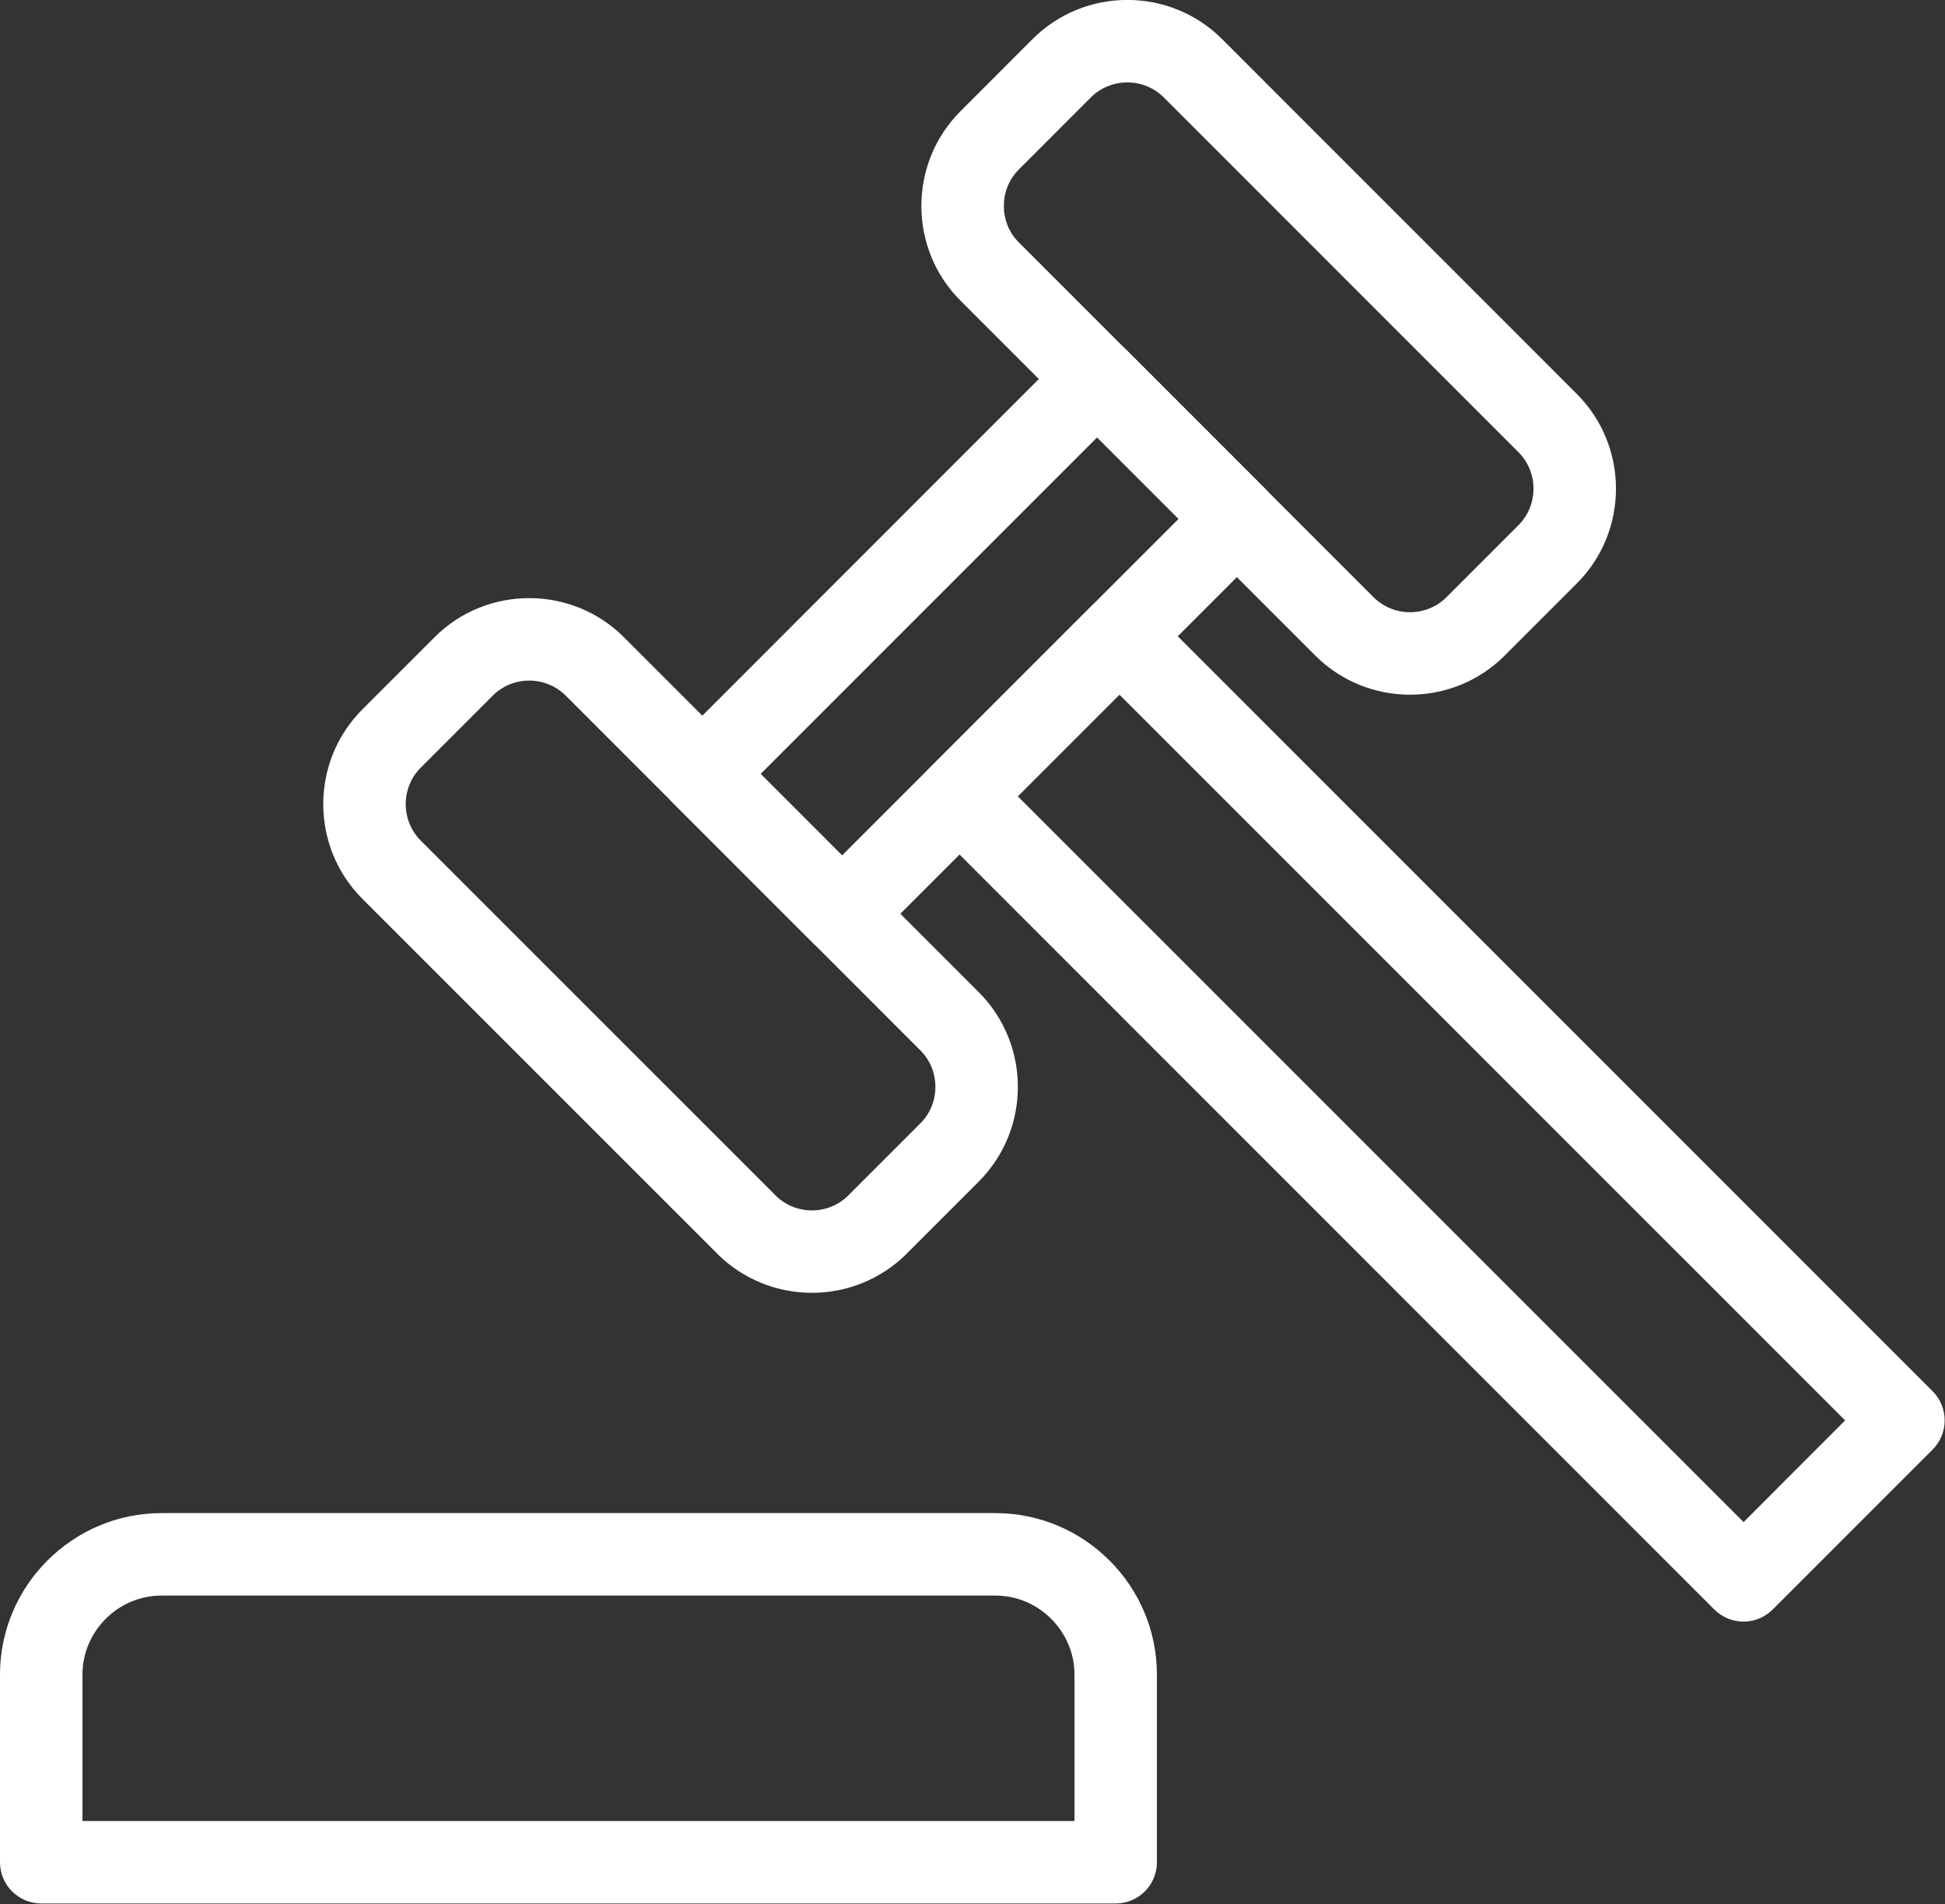 <?xml version="1.0" encoding="UTF-8" standalone="no"?><svg xmlns="http://www.w3.org/2000/svg" xmlns:xlink="http://www.w3.org/1999/xlink" fill="#ffffff" height="120.3" preserveAspectRatio="xMidYMid meet" version="1" viewBox="0.0 -0.0 122.9 120.3" width="122.9" zoomAndPan="magnify"><rect x="0.0" y="-0.0" width="122.9" height="120.3" fill="#333333" stroke="none"/><defs><clipPath id="a"><path d="M 58 37 L 122.879 37 L 122.879 103 L 58 103 Z M 58 37"/></clipPath><clipPath id="b"><path d="M 0 95 L 74 95 L 74 120.262 L 0 120.262 Z M 0 95"/></clipPath></defs><g><g id="change1_2"><path d="M 71.184 22.121 L 80 30.938 C 81.016 31.957 81.016 33.605 80 34.621 L 55.051 59.57 C 54.031 60.59 52.383 60.59 51.367 59.57 L 51.352 59.559 L 42.535 50.742 C 41.52 49.723 41.52 48.074 42.535 47.055 L 42.551 47.043 L 67.484 22.105 C 68.5 21.09 70.152 21.09 71.168 22.105 Z M 74.473 32.781 L 69.328 27.633 L 48.062 48.898 L 53.207 54.047 L 74.473 32.781" fill="inherit"/></g><g id="change1_3"><path d="M 99.637 36.859 L 95.078 41.418 C 93.434 43.066 91.262 43.891 89.094 43.891 C 86.93 43.891 84.758 43.066 83.109 41.418 L 60.691 18.996 C 59.043 17.348 58.219 15.18 58.219 13.012 C 58.219 10.844 59.043 8.676 60.691 7.027 L 65.246 2.469 C 66.895 0.82 69.066 -0.004 71.234 -0.004 C 73.398 -0.004 75.57 0.82 77.219 2.469 L 99.637 24.891 C 101.285 26.539 102.109 28.707 102.109 30.875 C 102.109 33.043 101.285 35.211 99.637 36.859 Z M 91.395 37.734 L 95.953 33.176 C 96.582 32.547 96.898 31.711 96.898 30.875 C 96.898 30.039 96.582 29.203 95.953 28.574 L 73.531 6.152 C 72.902 5.523 72.066 5.207 71.234 5.207 C 70.395 5.207 69.562 5.523 68.93 6.152 L 64.375 10.711 C 63.742 11.344 63.43 12.176 63.43 13.012 C 63.43 13.848 63.742 14.684 64.375 15.312 L 86.793 37.734 C 87.426 38.363 88.258 38.68 89.094 38.68 C 89.93 38.68 90.766 38.363 91.395 37.734" fill="inherit"/></g><g clip-path="url(#a)" id="change1_1"><path d="M 122.102 91.598 L 112.012 101.688 C 110.992 102.707 109.344 102.707 108.328 101.688 L 108.312 101.676 L 58.789 52.148 C 57.77 51.133 57.77 49.484 58.789 48.465 L 58.805 48.453 L 68.895 38.359 C 69.91 37.344 71.562 37.344 72.578 38.359 L 122.117 87.898 C 123.133 88.918 123.133 90.566 122.117 91.582 Z M 110.172 96.164 L 116.59 89.742 L 70.734 43.887 L 64.312 50.309 L 110.172 96.164" fill="inherit"/></g><g clip-path="url(#b)" id="change1_5"><path d="M 10.203 95.598 L 62.898 95.598 C 65.707 95.598 68.258 96.746 70.109 98.594 C 71.957 100.441 73.102 102.992 73.102 105.801 L 73.102 117.656 C 73.102 119.094 71.938 120.262 70.496 120.262 L 2.605 120.262 C 1.168 120.262 0 119.094 0 117.656 L 0 105.801 C 0 102.992 1.148 100.441 2.996 98.594 C 4.844 96.746 7.395 95.598 10.203 95.598 Z M 62.898 100.809 L 10.203 100.809 C 8.832 100.809 7.586 101.371 6.68 102.277 C 5.773 103.184 5.211 104.43 5.211 105.801 L 5.211 115.051 L 67.895 115.051 L 67.895 105.801 C 67.895 104.43 67.328 103.184 66.422 102.277 C 65.516 101.371 64.27 100.809 62.898 100.809" fill="inherit"/></g><g id="change1_4"><path d="M 61.844 74.652 L 57.289 79.207 L 57.289 79.211 C 55.641 80.855 53.469 81.68 51.305 81.68 C 49.137 81.68 46.969 80.855 45.32 79.211 L 45.32 79.207 L 22.898 56.789 C 21.25 55.141 20.426 52.973 20.426 50.805 C 20.426 48.637 21.25 46.469 22.898 44.82 L 27.457 40.262 C 29.102 38.613 31.273 37.789 33.441 37.789 C 35.605 37.789 37.777 38.613 39.426 40.262 L 61.844 62.684 C 63.492 64.332 64.316 66.5 64.316 68.668 C 64.316 70.836 63.492 73.004 61.844 74.652 Z M 53.605 75.523 L 58.16 70.969 C 58.793 70.336 59.105 69.504 59.105 68.668 C 59.105 67.832 58.793 66.996 58.16 66.367 L 35.742 43.945 C 35.109 43.316 34.277 43 33.441 43 C 32.605 43 31.77 43.316 31.141 43.945 L 26.582 48.504 C 25.953 49.133 25.637 49.969 25.637 50.805 C 25.637 51.641 25.953 52.473 26.582 53.105 L 49.004 75.523 L 49.004 75.527 C 49.633 76.156 50.469 76.473 51.305 76.473 C 52.141 76.473 52.973 76.156 53.605 75.527 L 53.605 75.523" fill="inherit"/></g></g></svg>